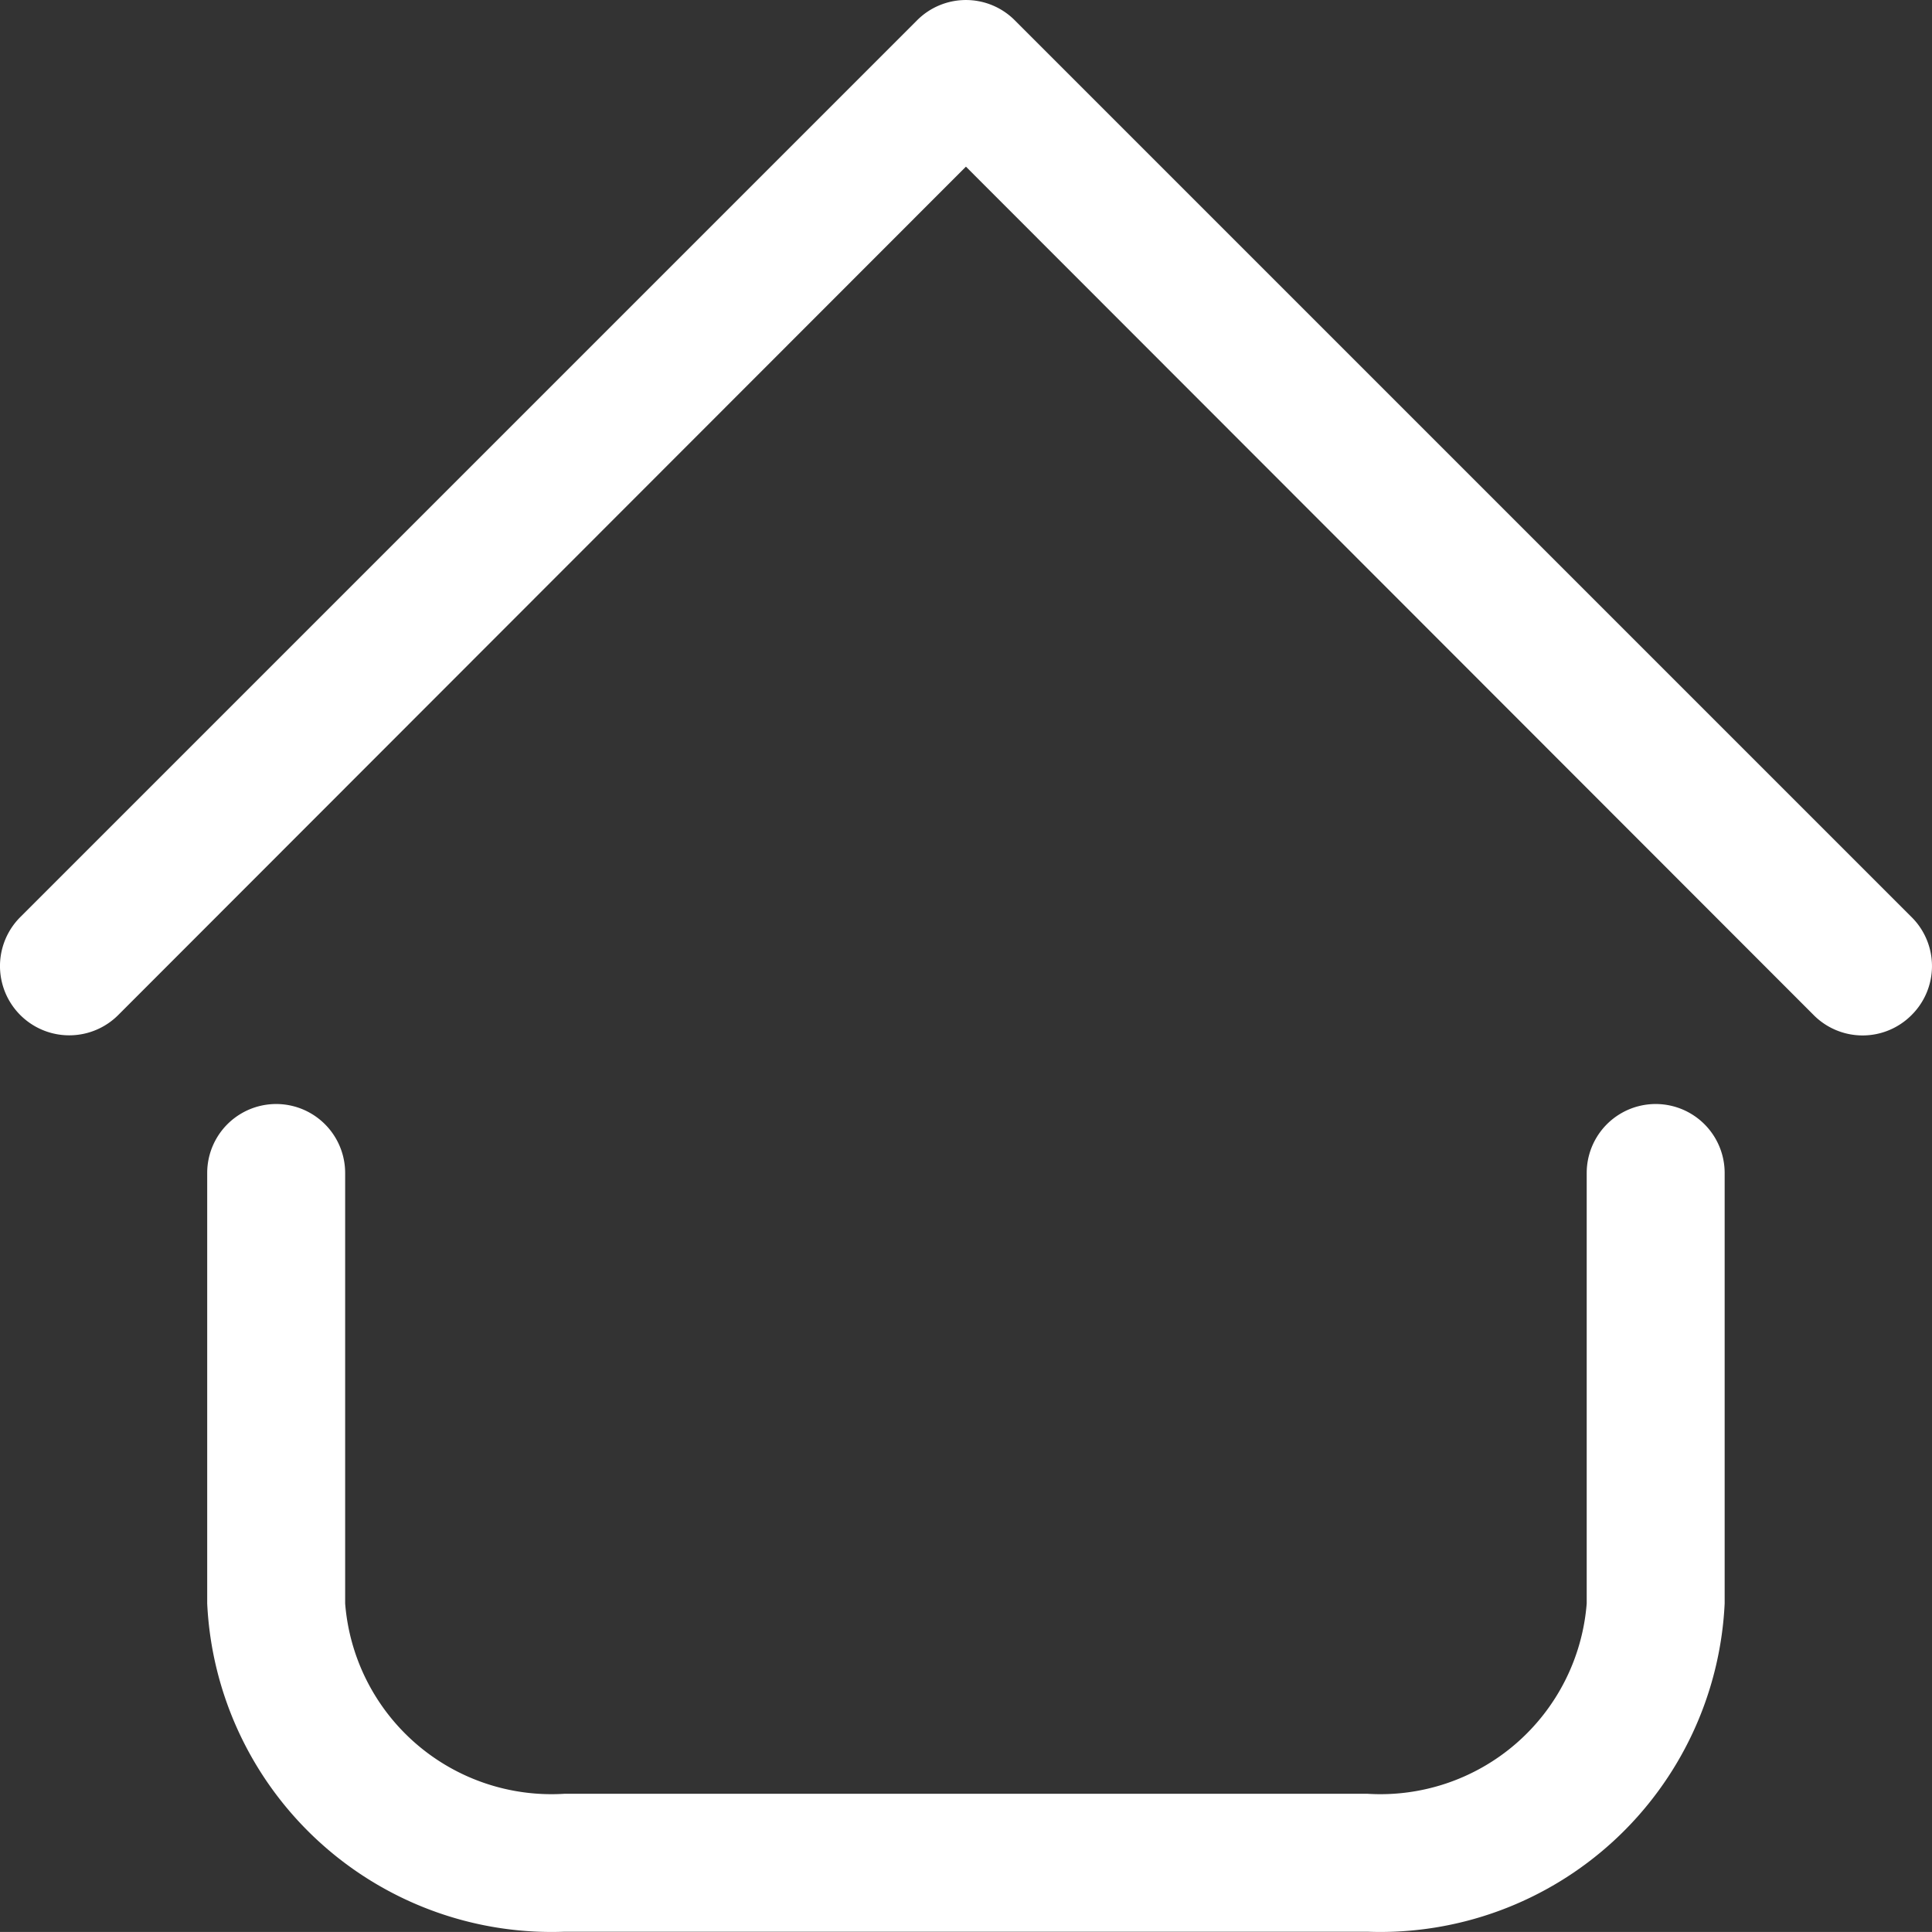 <?xml version="1.0" encoding="UTF-8"?> <svg xmlns="http://www.w3.org/2000/svg" viewBox="1.996 1.994 28.01 28.009"><rect x="1.996" y="1.994" width="28.01" height="28.009" fill="#333333" stroke="none"/><g><path d="M21.82 30H10.18A5 5 0 0 1 5 25.24V19a1 1 0 0 1 2 0v6.24A3 3 0 0 0 10.18 28h11.64A3 3 0 0 0 25 25.24V19a1 1 0 0 1 2 0v6.24A5 5 0 0 1 21.82 30zm7.89-13.29a1 1 0 0 0 0-1.42l-13-13a1 1 0 0 0-1.42 0l-13 13a1 1 0 0 0 1.42 1.42L16 4.41l12.29 12.3a1 1 0 0 0 1.42 0z" data-name="9-Home" fill="#ffffff" opacity="1" data-original="#000000" class=""></path></g></svg> 